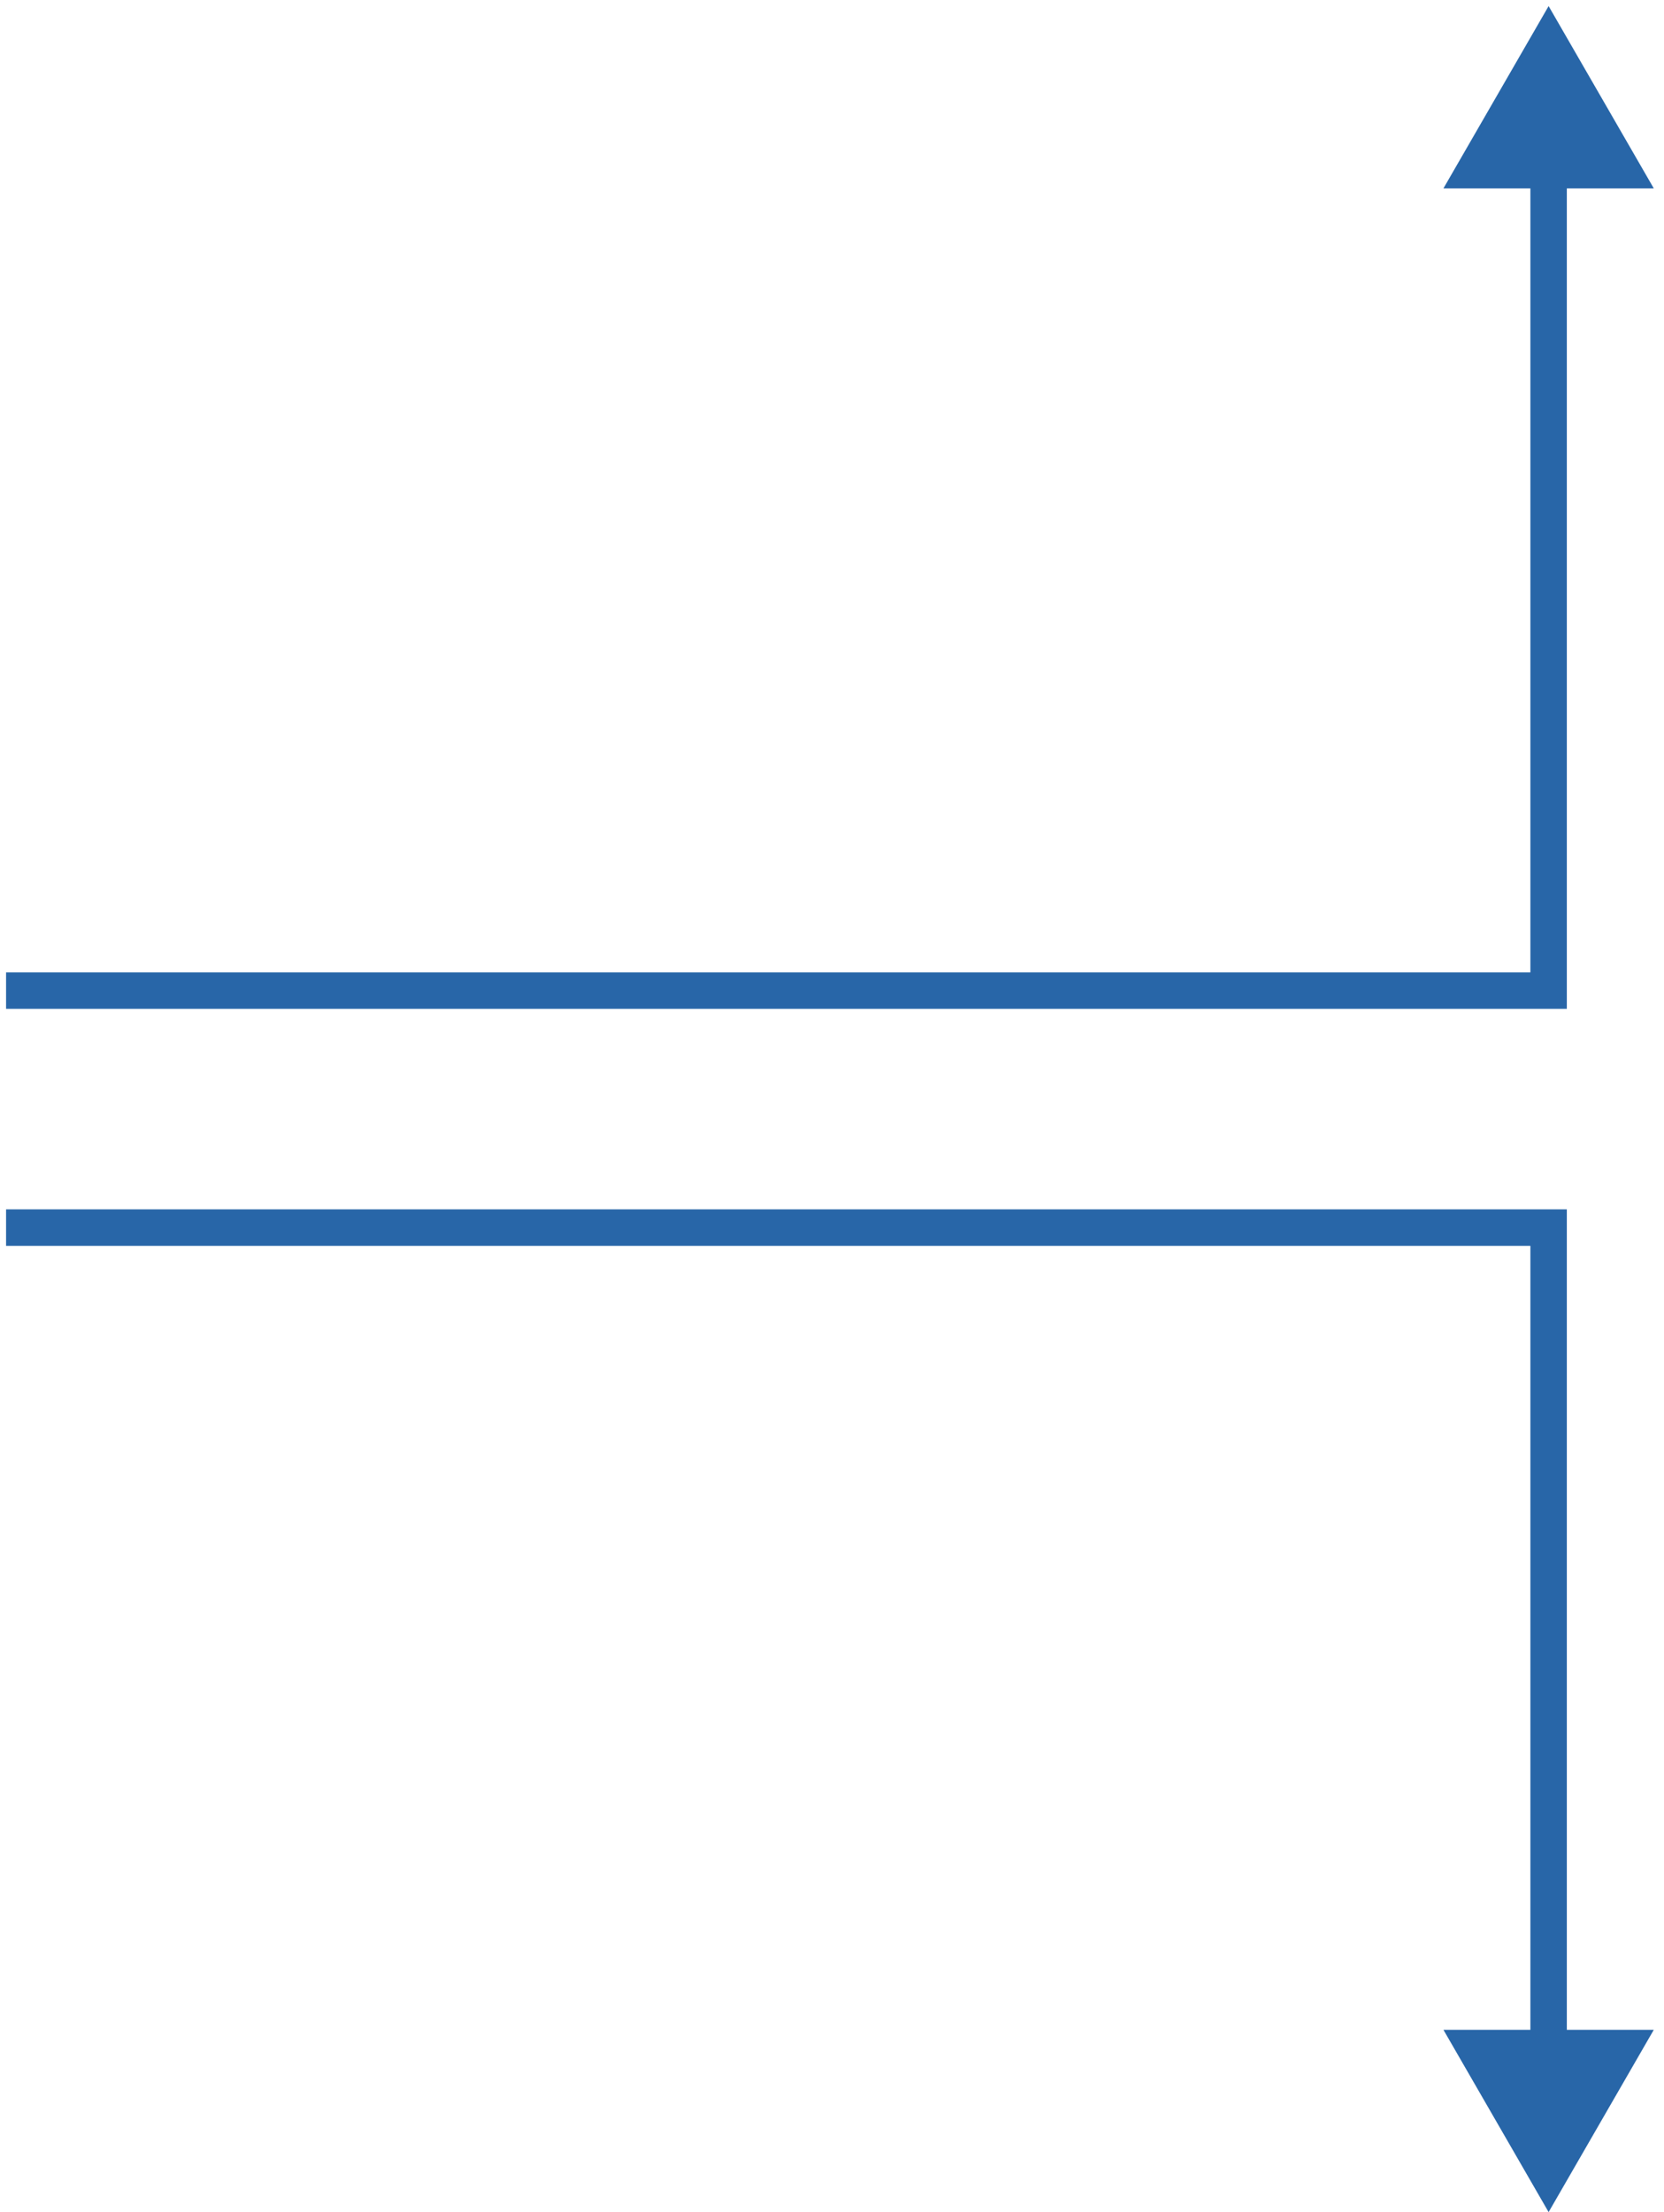 <?xml version="1.0" encoding="UTF-8"?> <svg xmlns="http://www.w3.org/2000/svg" width="137" height="182" viewBox="0 0 137 182" fill="none"> <path d="M127.5 81.5V83H129V81.5H127.5ZM127.5 0.5L118.84 15.5H136.16L127.5 0.5ZM0.5 83H127.5V80H0.5V83ZM129 81.5V14H126V81.5H129Z" fill="#2866A8"></path> <path d="M127.5 101V99.5H129V101H127.5ZM127.5 182L118.84 167H136.16L127.5 182ZM0.5 99.5H127.5V102.5H0.5V99.5ZM129 101V168.5H126V101H129Z" fill="#2866A8"></path> </svg> 